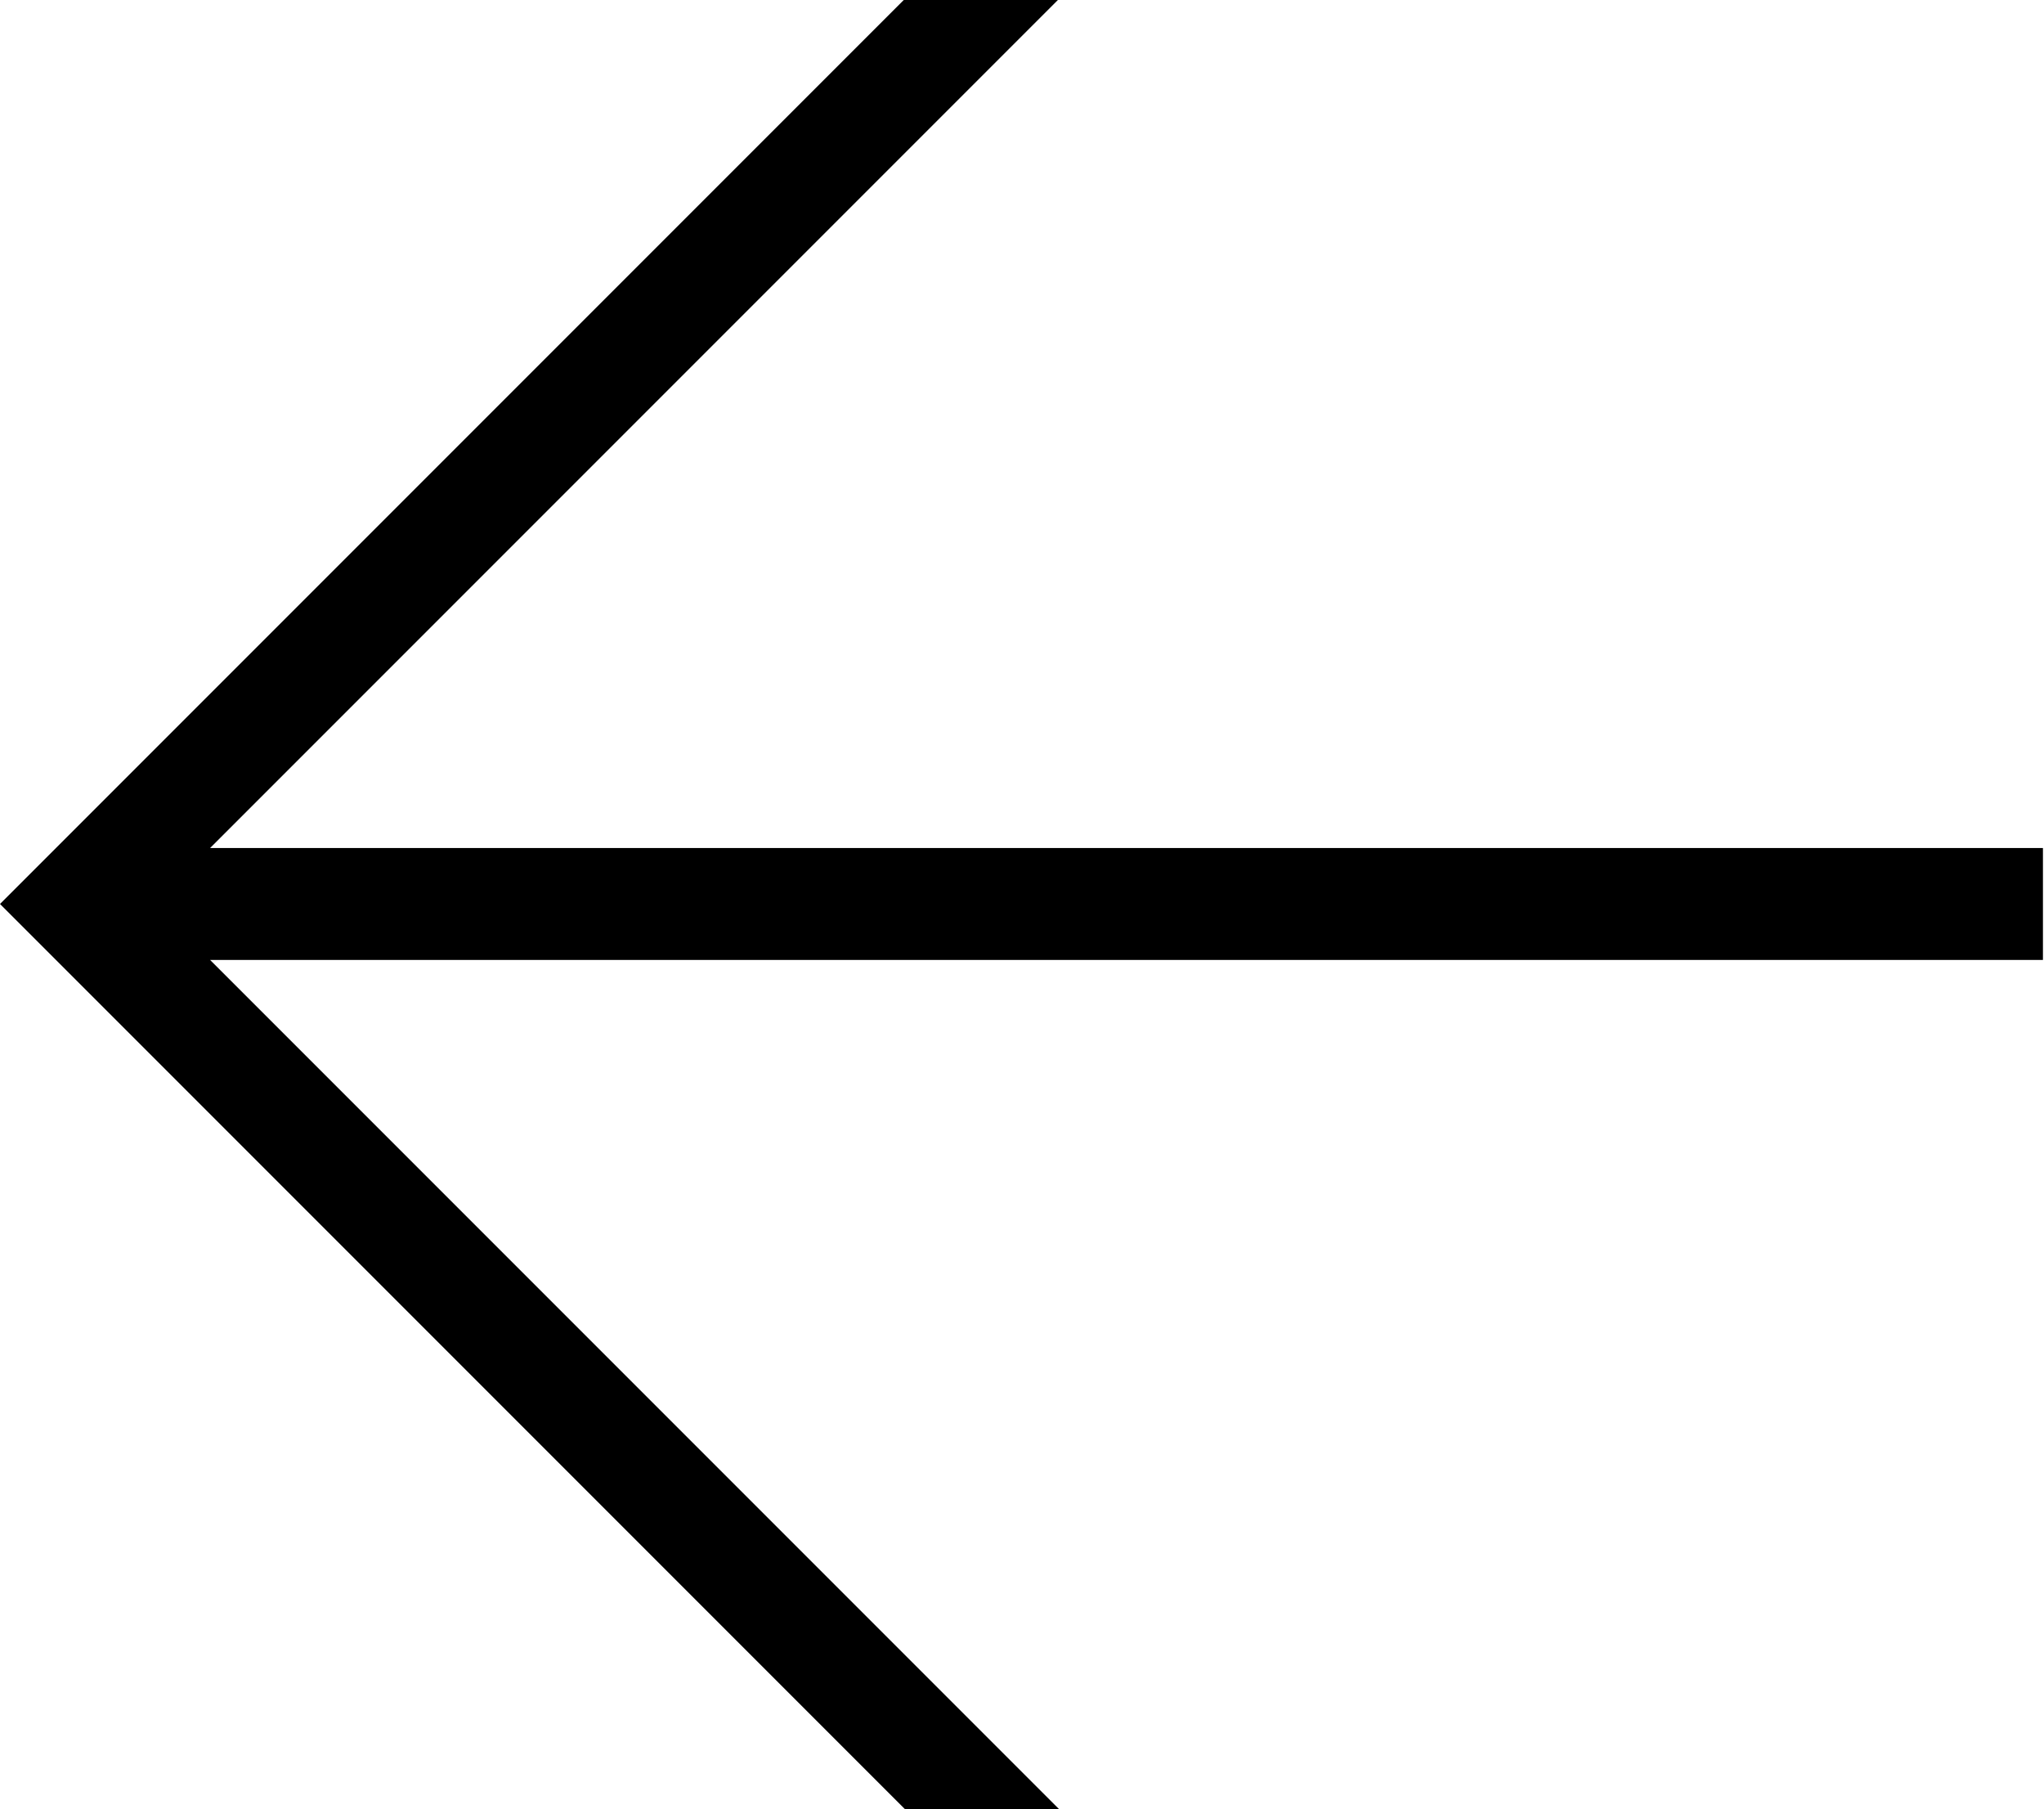 <?xml version="1.0" encoding="UTF-8"?>
<svg id="Calque_2" data-name="Calque 2" xmlns="http://www.w3.org/2000/svg" viewBox="0 0 19.36 17.13">
  <g id="Calque_1-2" data-name="Calque 1">
    <path id="Capture_d_écran_2023-11-13_112009" data-name="Capture d écran 2023-11-13 112009" d="m8.56,0h1.46S1.99,8.03,1.99,8.03h17.36s0,1.06,0,1.06H1.99s8.04,8.04,8.04,8.04h-1.46S0,8.56,0,8.56L8.56,0Z"/>
  </g>
</svg>